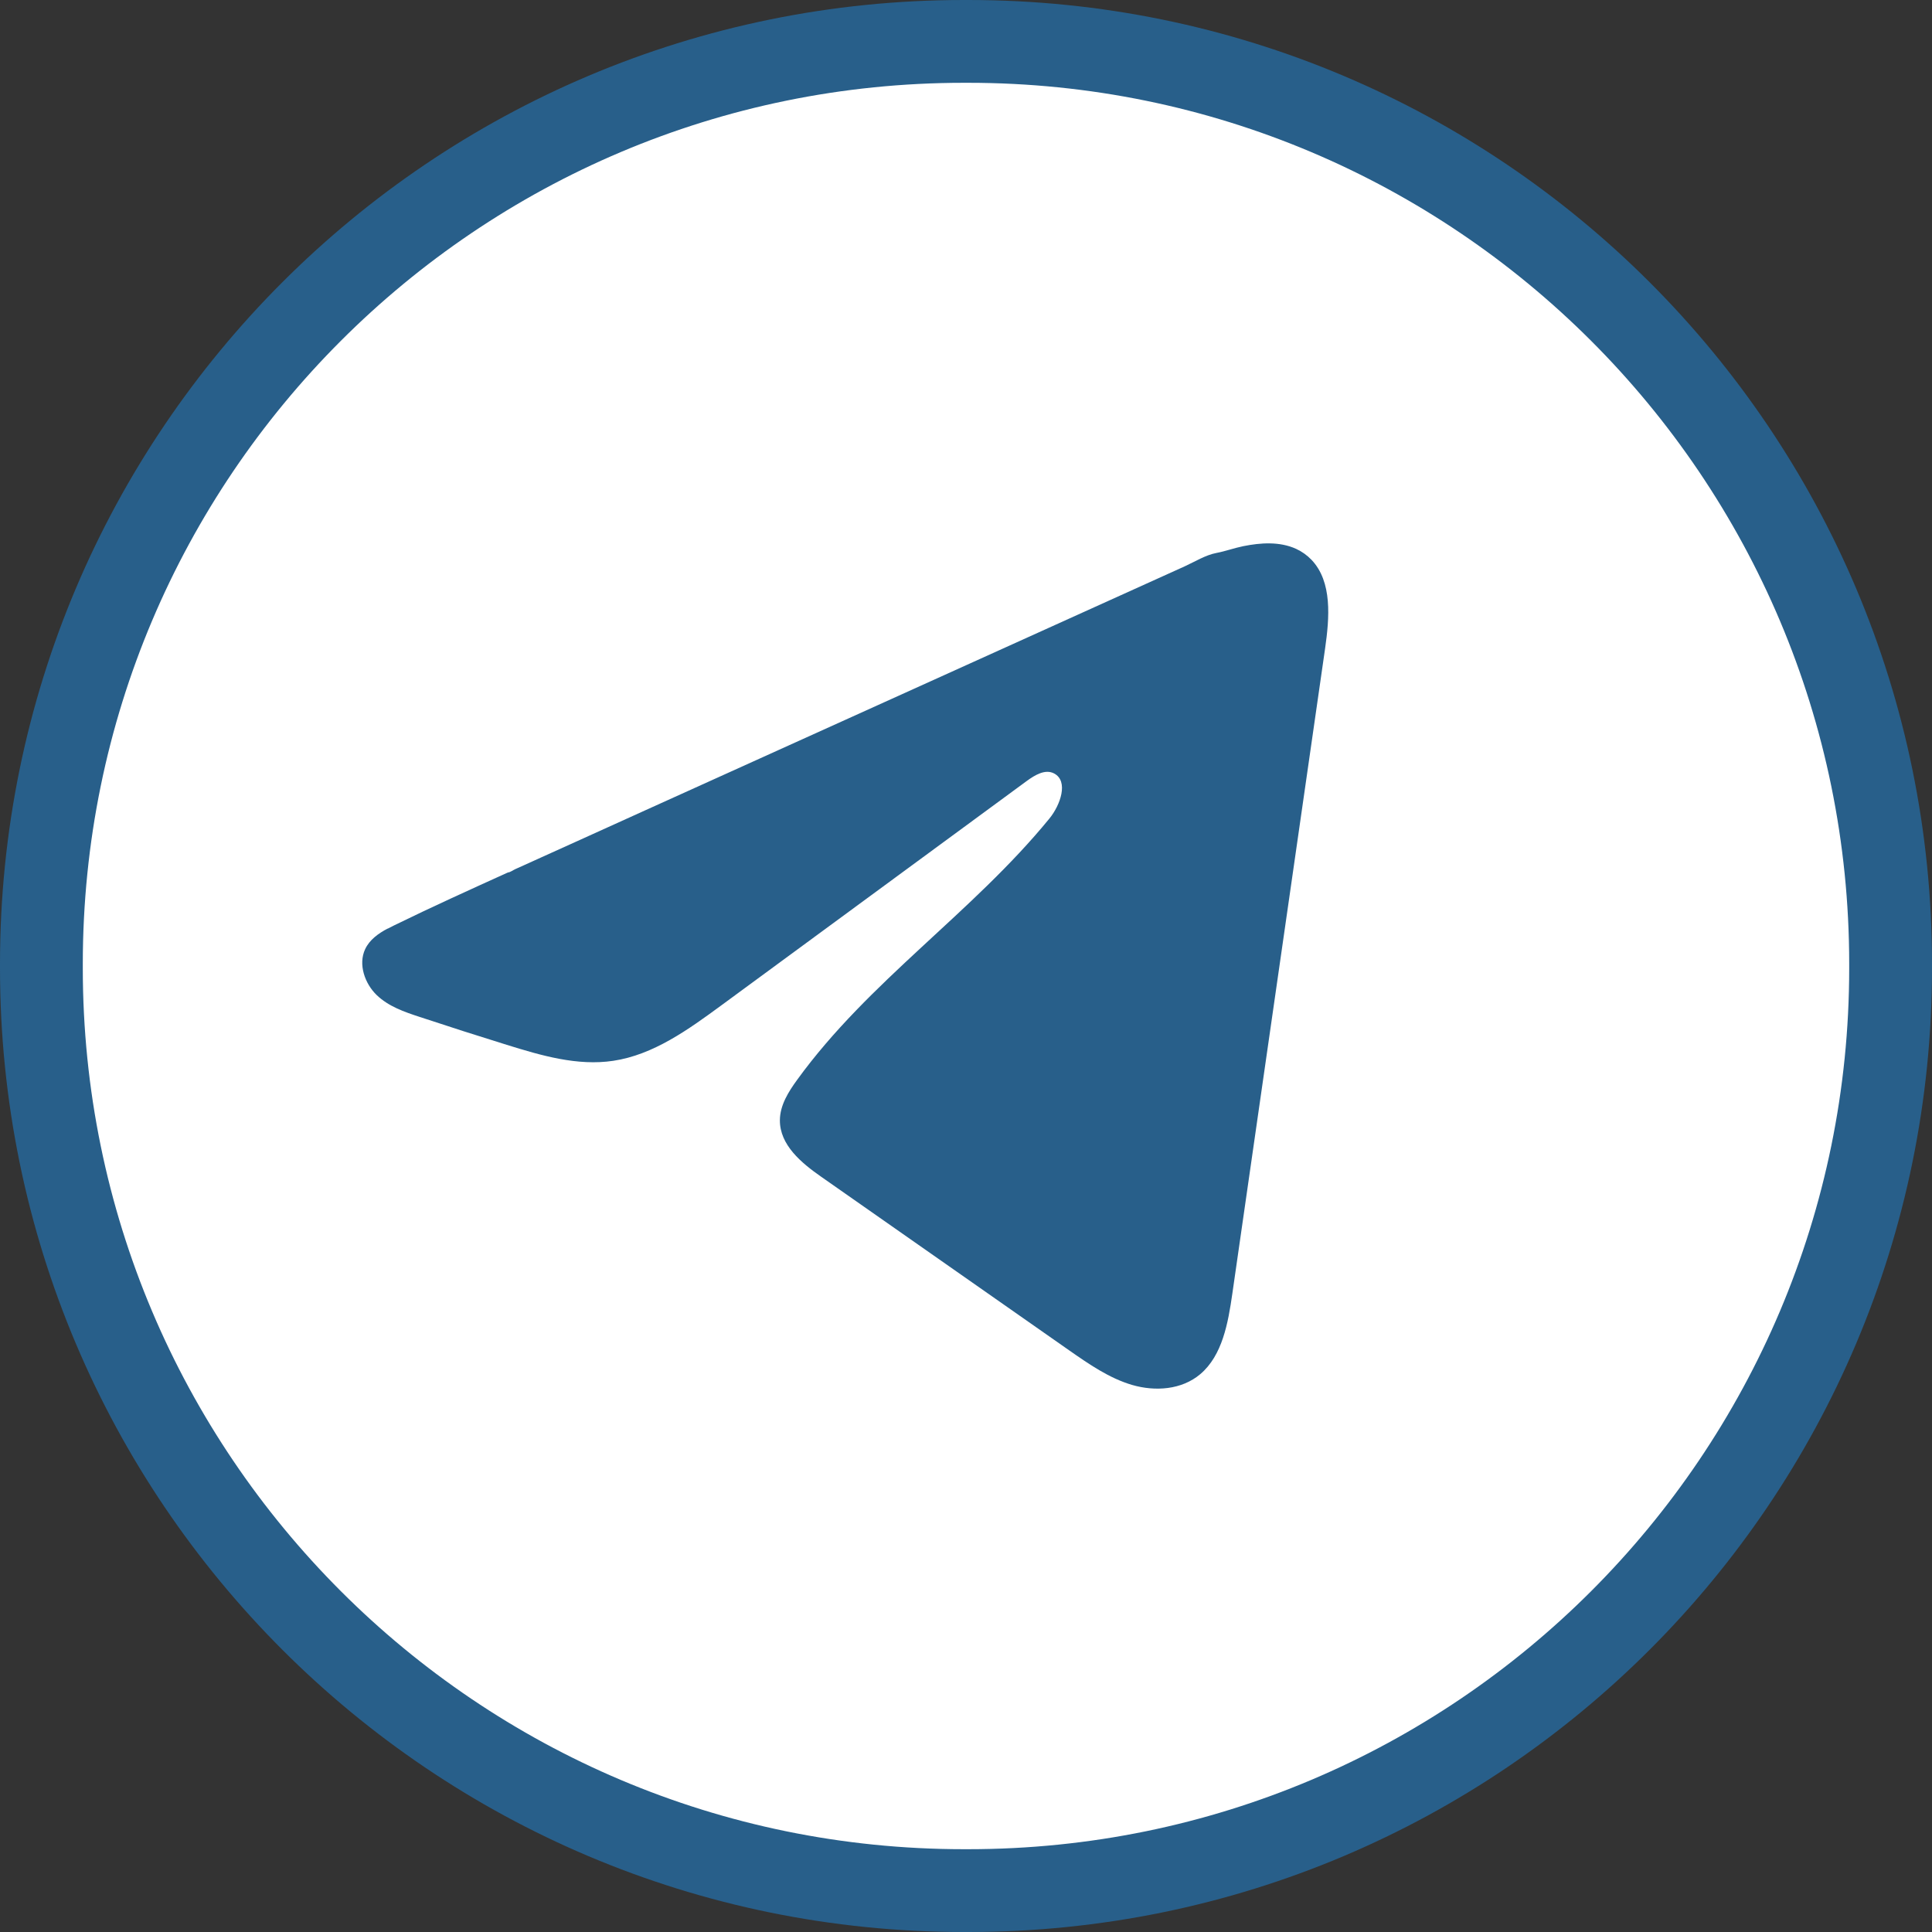 <?xml version="1.0" encoding="UTF-8"?> <svg xmlns="http://www.w3.org/2000/svg" width="42" height="42" viewBox="0 0 42 42" fill="none"><rect x="0" y="0" width="42" height="42" fill="#333333" stroke="none"/><path d="M20.952 0.9H21.048C32.122 0.9 41.1 9.878 41.1 20.952V21.048C41.1 32.122 32.122 41.1 21.048 41.1H20.952C9.878 41.1 0.9 32.122 0.9 21.048V20.952C0.9 9.878 9.878 0.9 20.952 0.9Z" fill="white" stroke="#285F8A" stroke-width="1.8"></path><path d="M8.427 20.189C8.475 20.163 8.523 20.139 8.57 20.116C9.388 19.716 10.216 19.341 11.043 18.966C11.088 18.966 11.162 18.911 11.204 18.893C11.268 18.864 11.332 18.836 11.396 18.807L11.764 18.64C12.01 18.529 12.255 18.418 12.501 18.307C12.991 18.085 13.482 17.863 13.973 17.64C14.954 17.197 15.937 16.752 16.918 16.308C17.9 15.865 18.882 15.42 19.864 14.976C20.845 14.533 21.828 14.088 22.809 13.644C23.79 13.2 24.773 12.755 25.754 12.312C25.973 12.212 26.209 12.065 26.443 12.021C26.639 11.984 26.831 11.913 27.029 11.873C27.404 11.798 27.817 11.768 28.177 11.932C28.301 11.989 28.415 12.07 28.511 12.17C28.966 12.647 28.902 13.43 28.806 14.1C28.134 18.774 27.463 23.448 26.79 28.122C26.698 28.763 26.573 29.466 26.094 29.872C25.689 30.215 25.113 30.253 24.613 30.108C24.112 29.961 23.671 29.654 23.238 29.352C21.443 28.095 19.646 26.838 17.851 25.581C17.424 25.283 16.95 24.892 16.954 24.351C16.957 24.024 17.141 23.734 17.329 23.475C18.889 21.323 21.14 19.844 22.815 17.792C23.051 17.503 23.237 16.98 22.913 16.813C22.72 16.714 22.498 16.849 22.322 16.977C20.108 18.603 17.896 20.229 15.682 21.855C14.96 22.385 14.203 22.931 13.332 23.061C12.554 23.178 11.77 22.948 11.017 22.714C10.385 22.518 9.754 22.316 9.126 22.108C8.792 21.999 8.447 21.88 8.189 21.632C7.931 21.383 7.783 20.965 7.938 20.634C8.036 20.426 8.225 20.294 8.424 20.187L8.427 20.189Z" fill="#285F8A"></path></svg> 